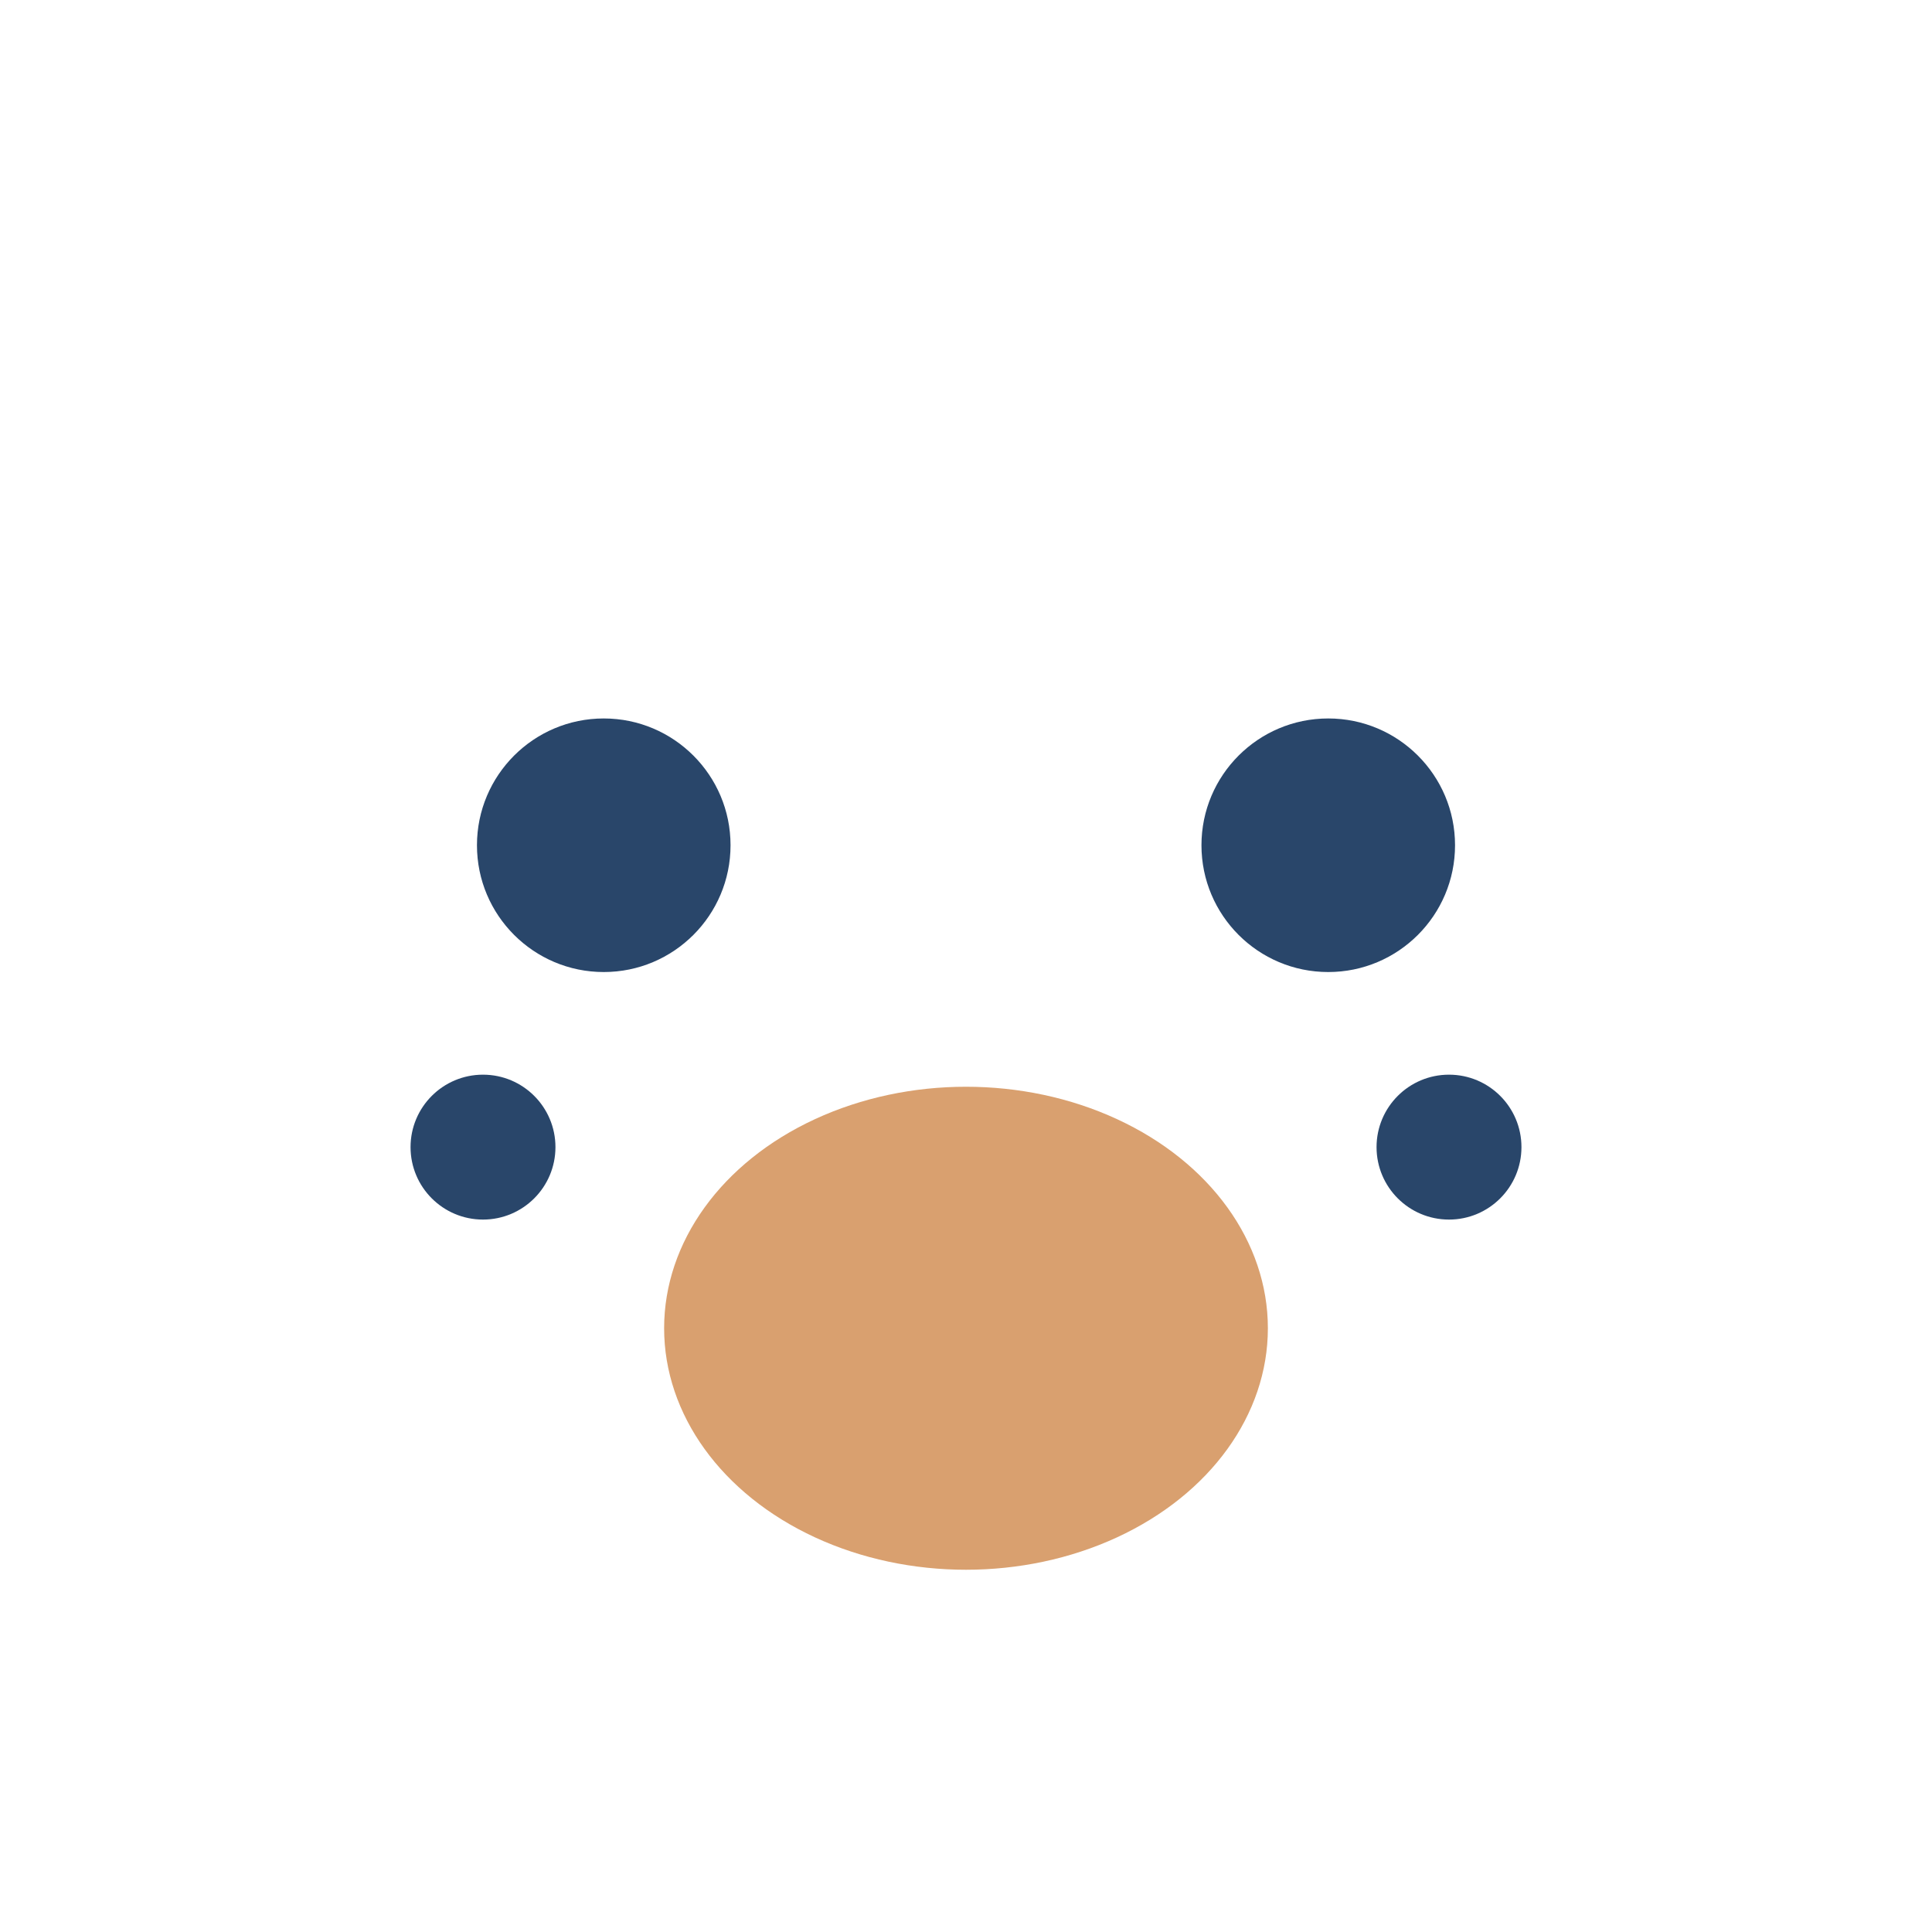 <?xml version="1.0" encoding="UTF-8"?>
<svg xmlns="http://www.w3.org/2000/svg" width="32" height="32" viewBox="0 0 32 32"><ellipse fill="#D9A06F" cx="16" cy="22" rx="5" ry="4"/><circle fill="#29466A" cx="10" cy="14" r="2.1"/><circle fill="#29466A" cx="22" cy="14" r="2.1"/><circle fill="#29466A" cx="8" cy="19" r="1.2"/><circle fill="#29466A" cx="24" cy="19" r="1.2"/></svg>